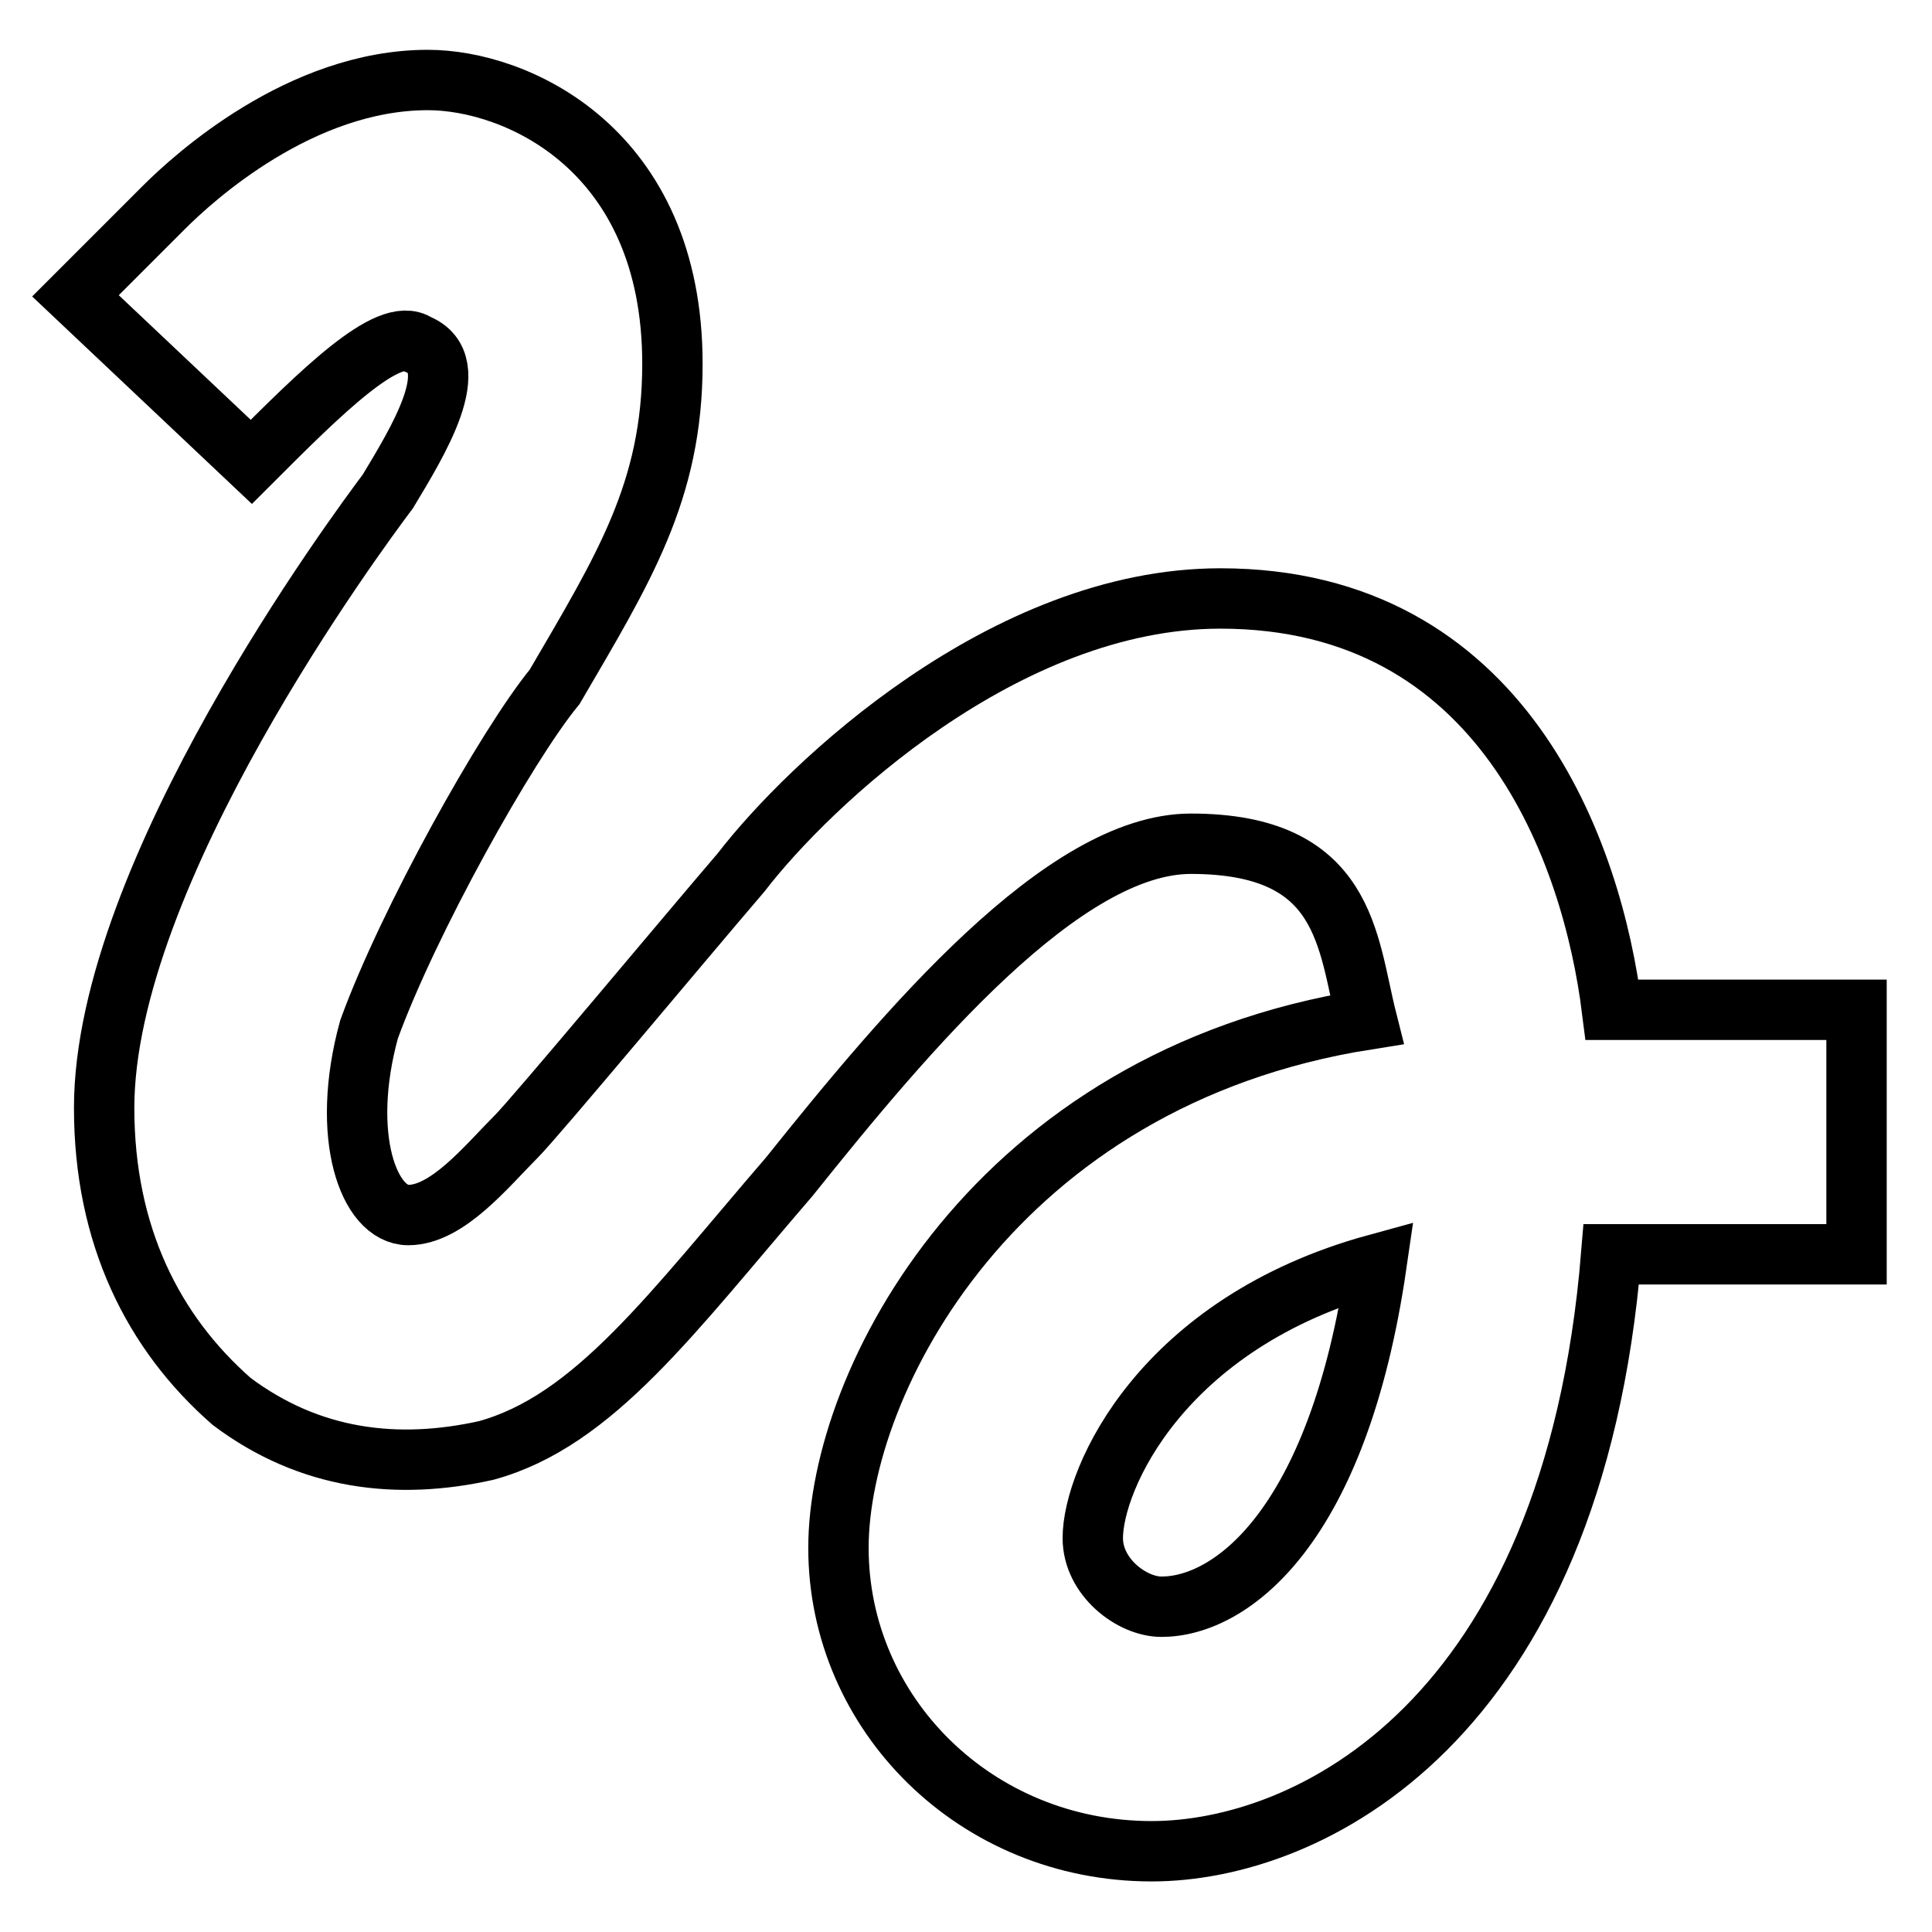 <?xml version="1.0" encoding="utf-8"?>
<!-- Svg Vector Icons : http://www.onlinewebfonts.com/icon -->
<!DOCTYPE svg PUBLIC "-//W3C//DTD SVG 1.1//EN" "http://www.w3.org/Graphics/SVG/1.1/DTD/svg11.dtd">
<svg version="1.1" xmlns="http://www.w3.org/2000/svg" xmlns:xlink="http://www.w3.org/1999/xlink" x="0px" y="0px" viewBox="0 0 256 256" enable-background="new 0 0 256 256" xml:space="preserve">
<g> <path stroke-width="8" fill-opacity="0" stroke="#000000"  d="M33.3,61.2c9.1-9.1,18.2-18.2,22-15.6c6.5,2.6,0,13-3.9,19.5c-3.9,5.2-37.6,50.6-37.6,81.7 c0,16.9,6.5,29.8,16.9,38.9c10.4,7.8,22,9.1,33.7,6.5c14.3-3.9,24.6-18.2,40.2-36.3c15.6-19.5,36.3-44.1,53.2-44.1 c20.7,0,20.7,13,23.3,23.3c-49.3,7.8-70,48-70,70c0,22,18.2,40.2,41.5,40.2c20.7,0,55.8-16.9,60.9-79.1H246v-32.4h-32.4 c-2.6-20.7-14.3-54.5-51.9-54.5c-28.5,0-54.5,24.6-63.5,36.3c-7.8,9.1-27.2,32.4-29.8,35c-3.9,3.9-9.1,10.4-14.3,10.4 c-5.2,0-9.1-10.4-5.2-24.6c5.2-14.3,18.2-37.6,24.6-45.4c9.1-15.6,15.6-25.9,15.6-42.8c0-28.5-20.7-37.6-32.4-37.6 c-16.9,0-31.1,13-35,16.9c-3.9,3.9-7.8,7.8-11.7,11.7L33.3,61.2z M153.9,212.9c-3.9,0-9.1-3.9-9.1-9.1c0-7.8,9.1-28.5,37.6-36.3 C177.3,202.6,163,212.9,153.9,212.9z"/></g>
</svg>